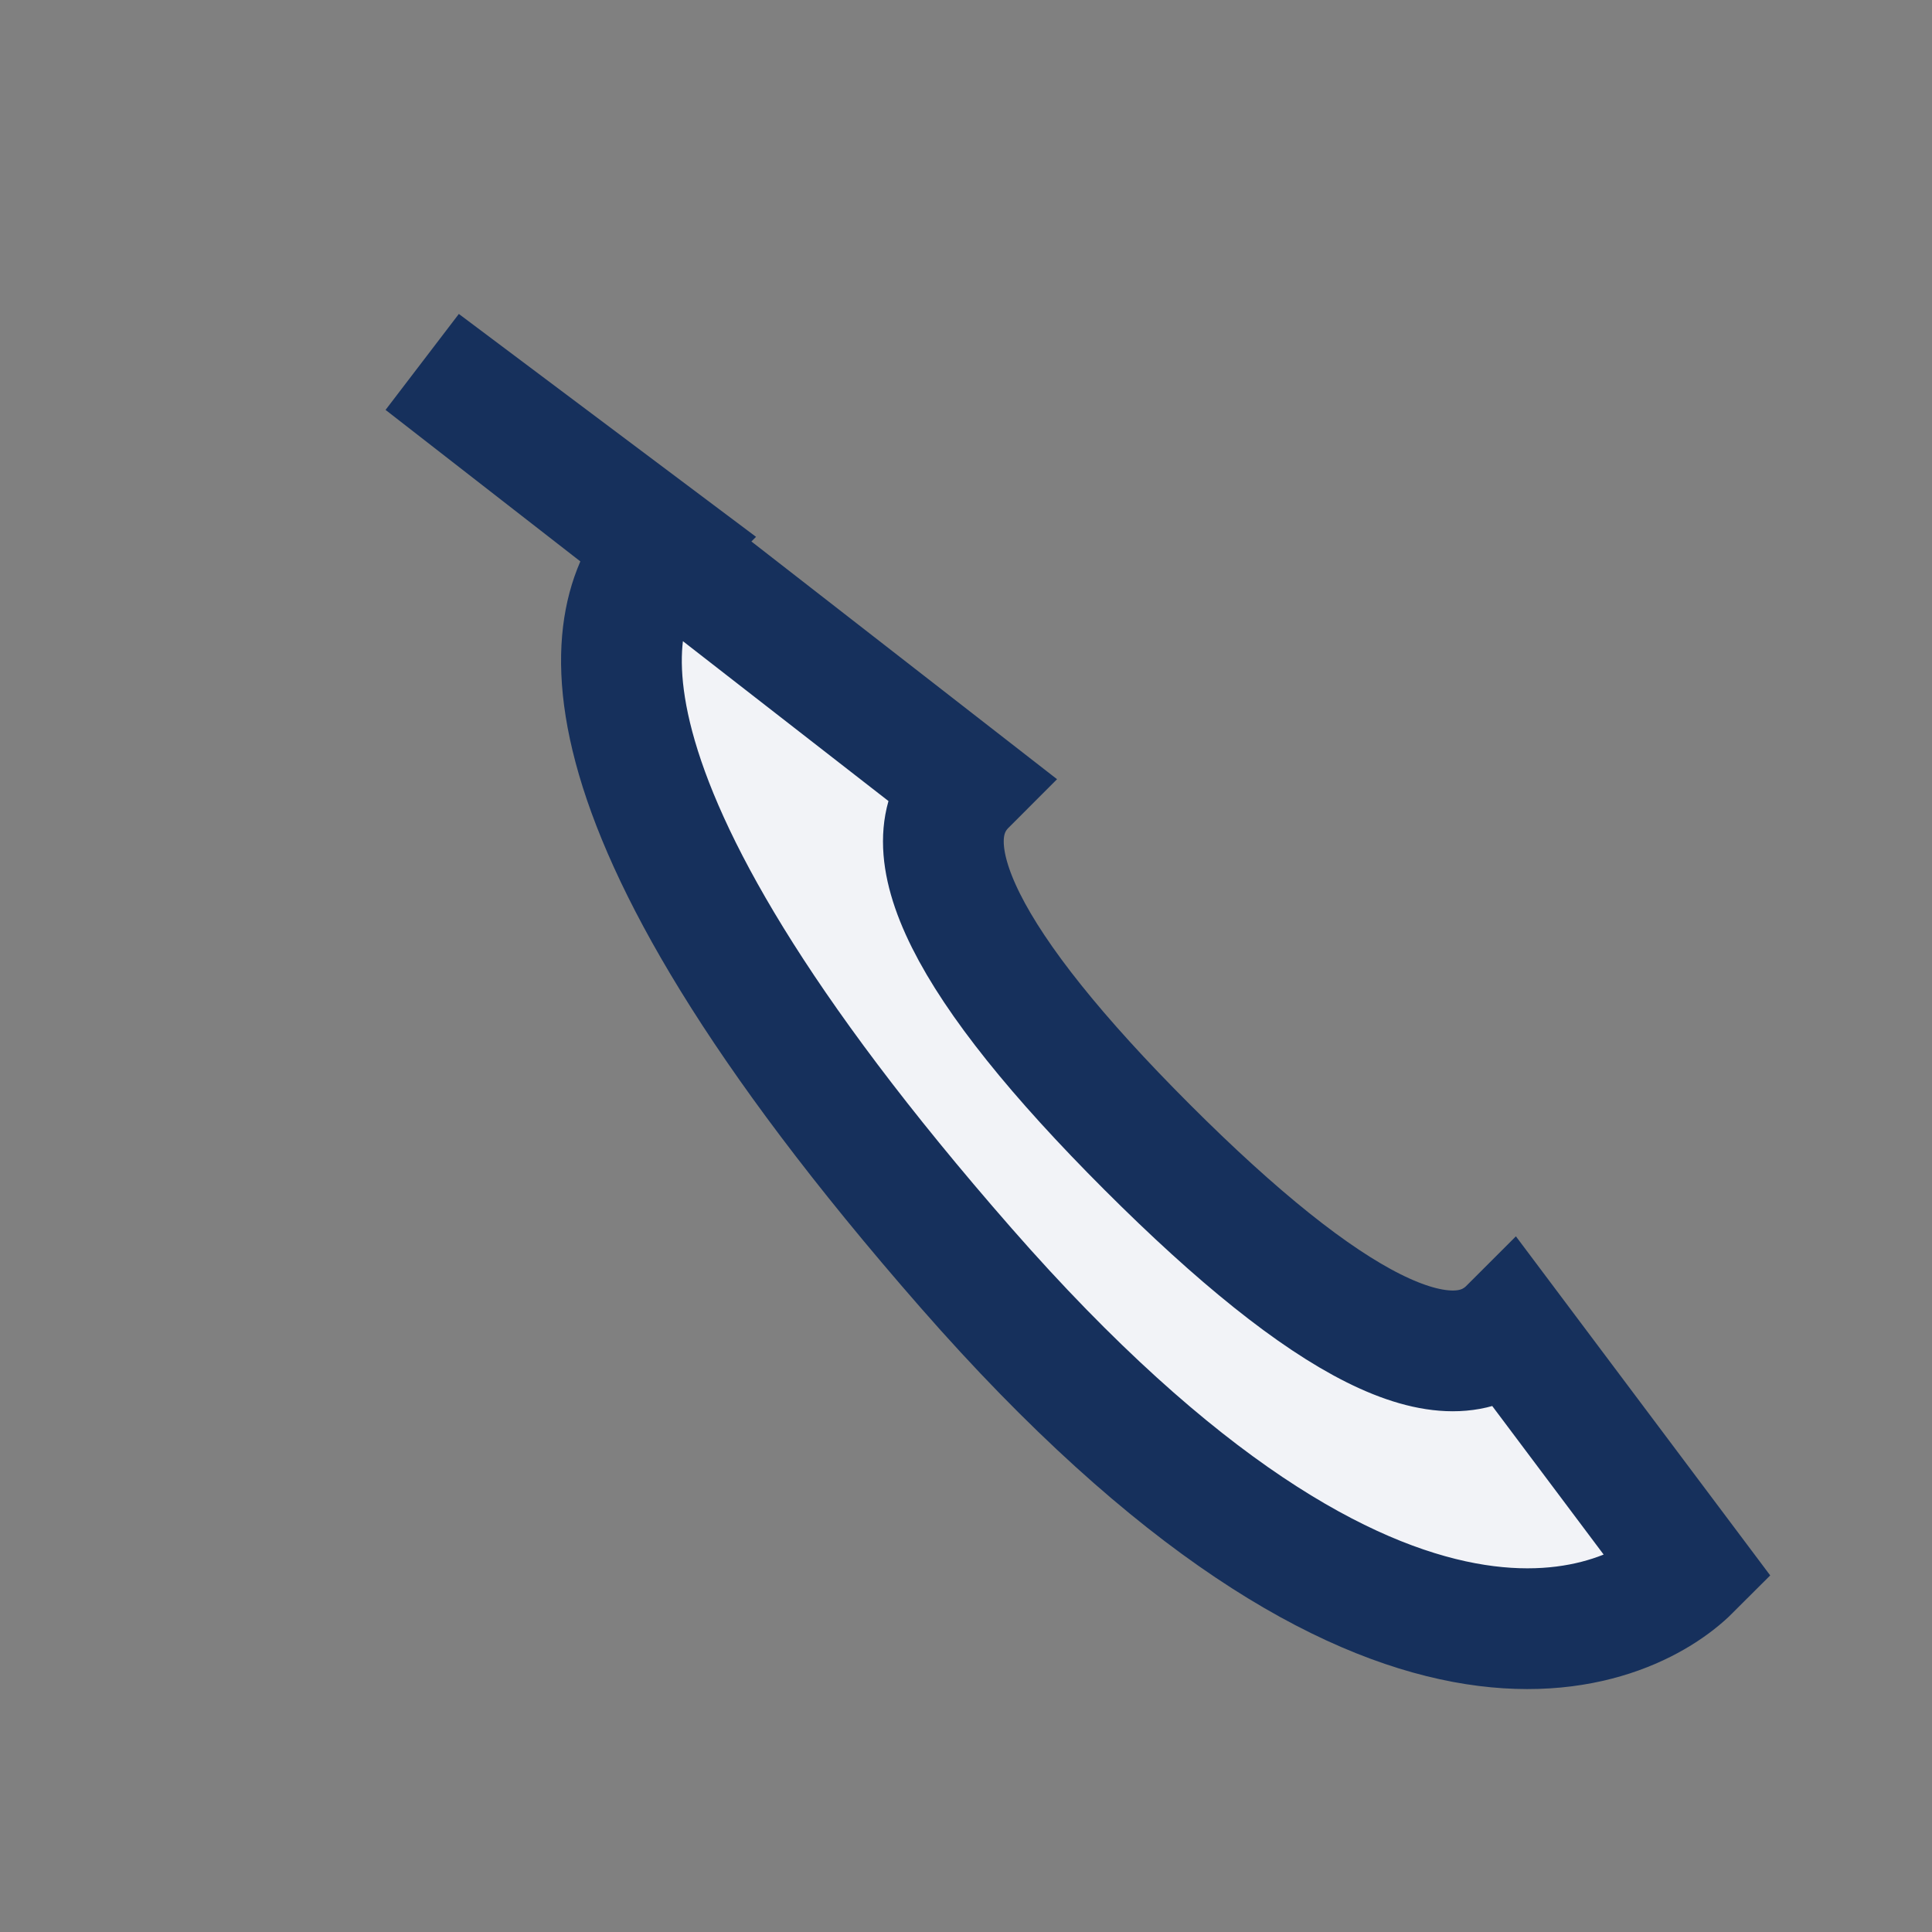 <?xml version="1.0" encoding="UTF-8"?>
<svg xmlns="http://www.w3.org/2000/svg" width="32" height="32" viewBox="0 0 32 32"><rect x="0" y="0" width="32" height="32" fill="#808080" stroke="none"/><path d="M7 6l4 3c-1 1-2 4 5 12s11 6 12 5l-3-4c-1 1-3 0-6-3s-4-5-3-6z" fill="#F2F3F7" stroke="#16305C" stroke-width="2"/></svg>